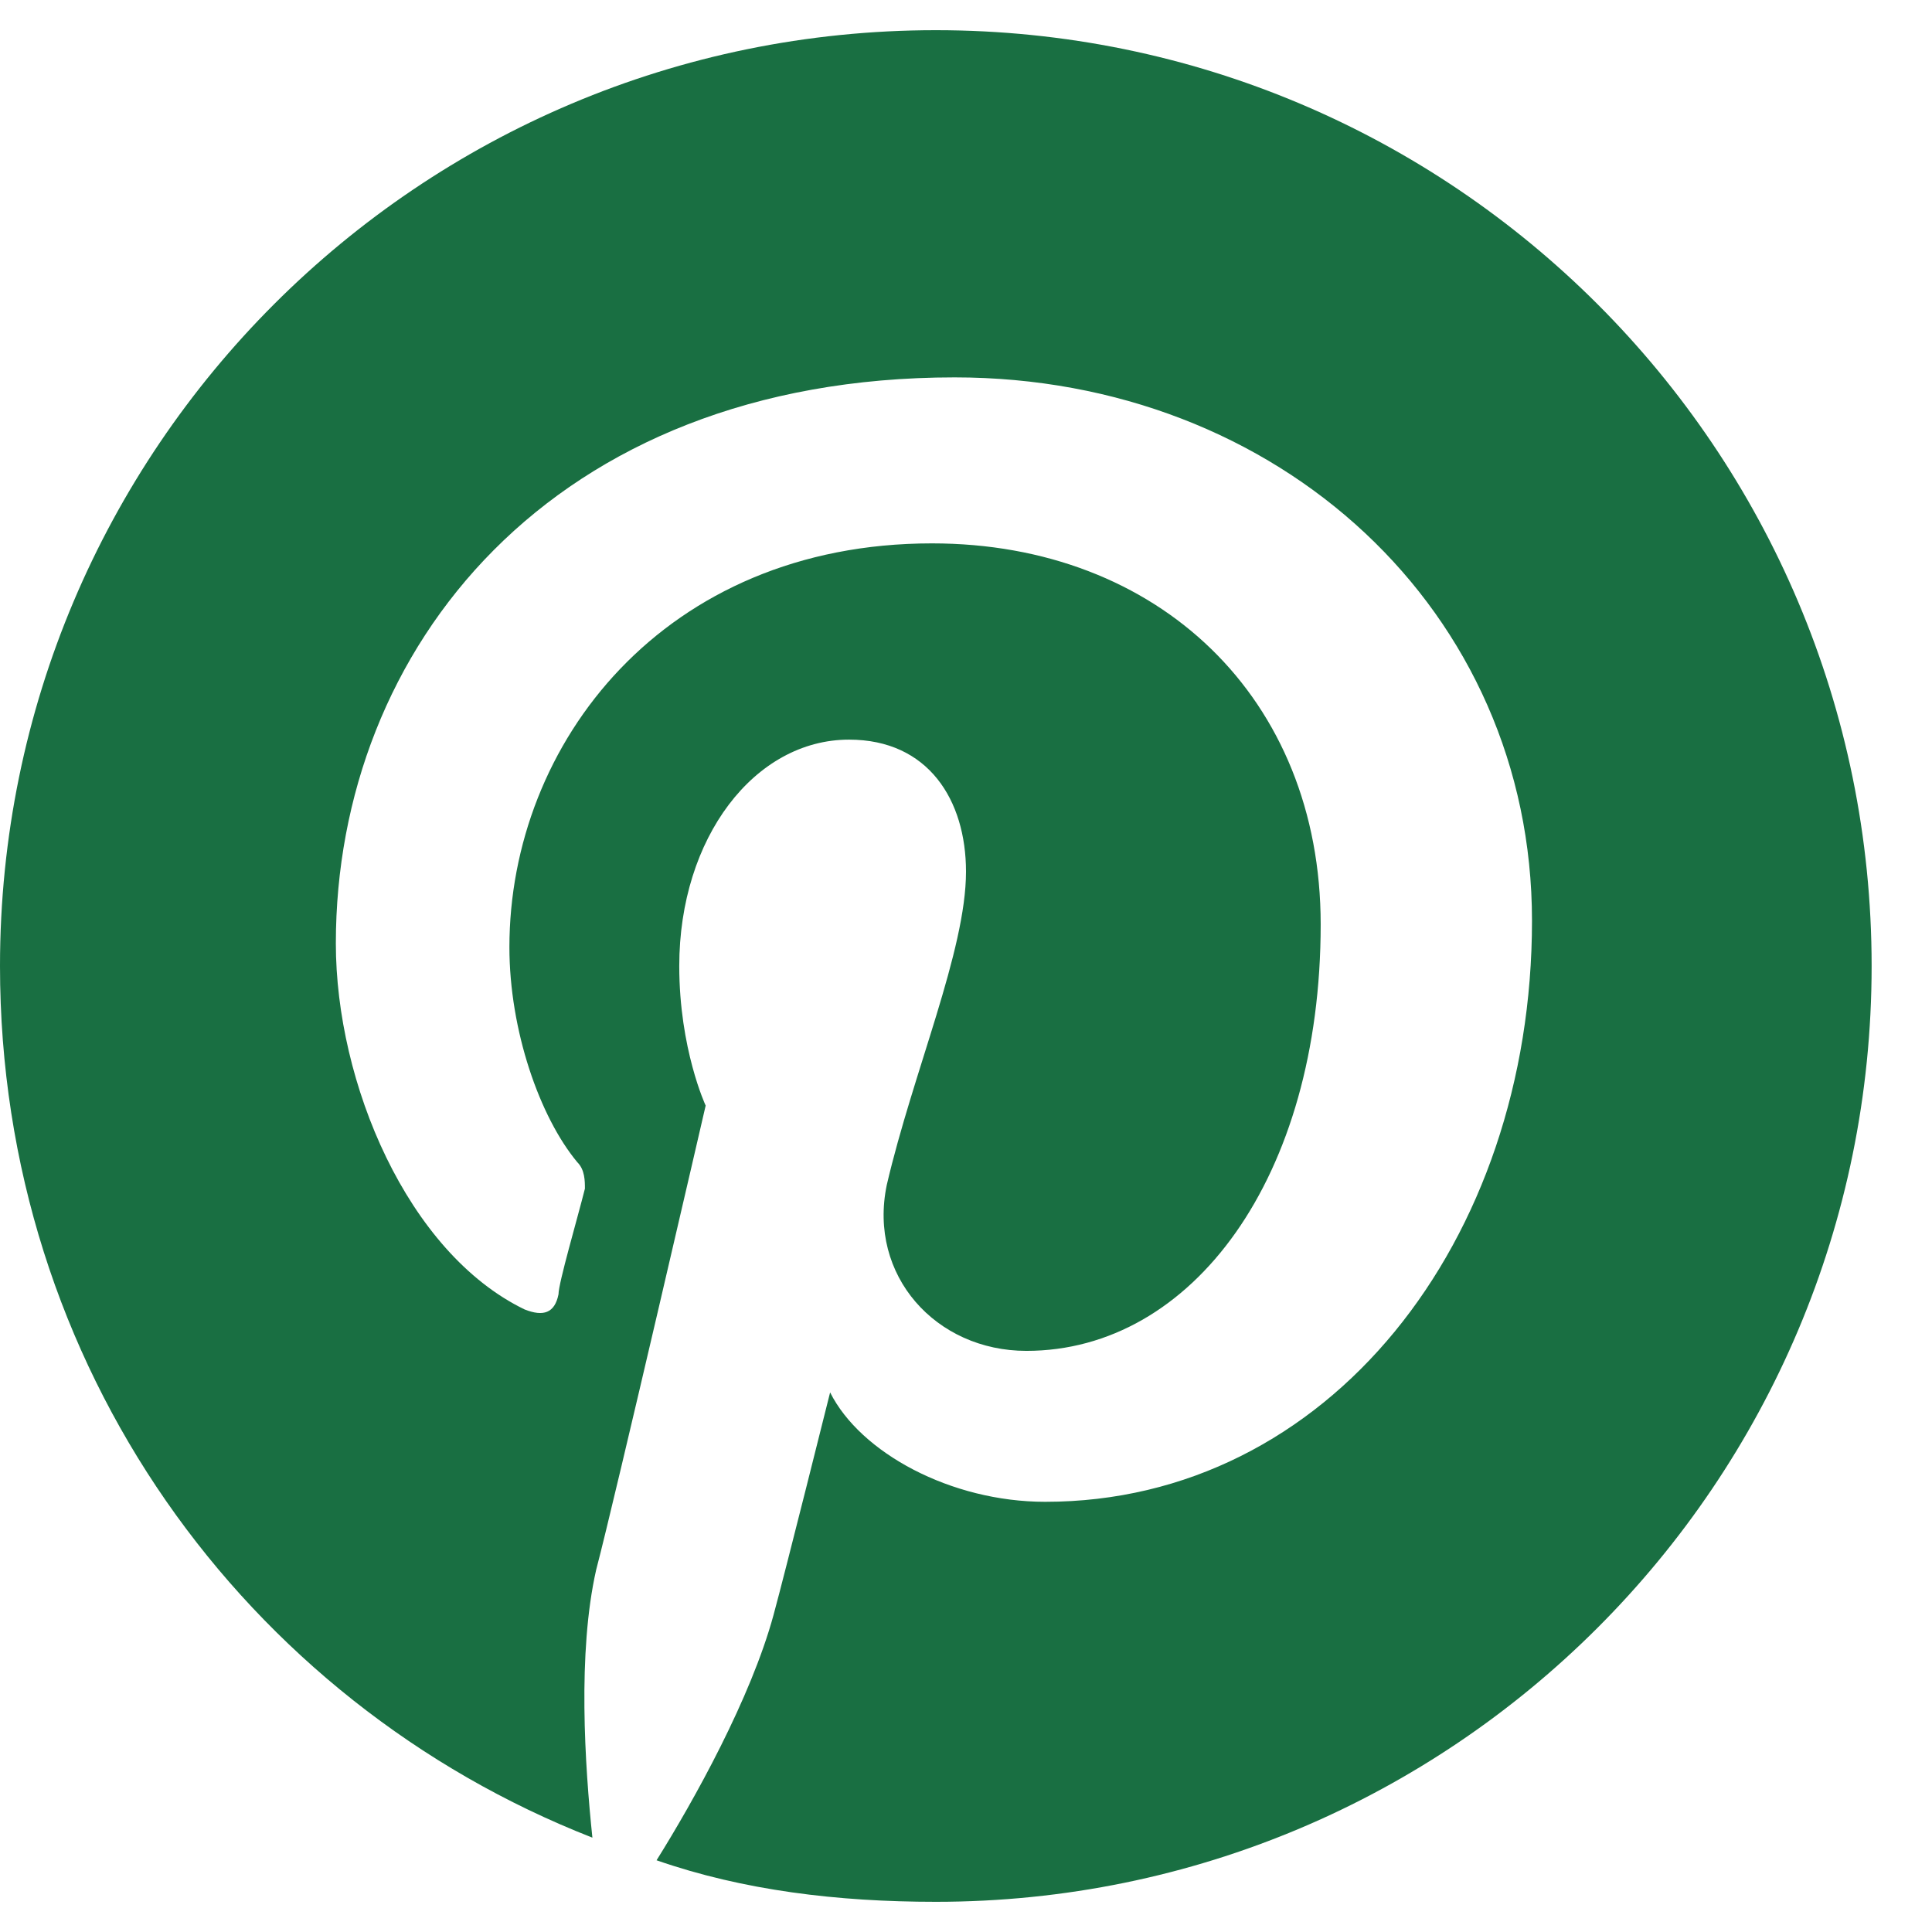 <svg width="24" height="24" viewBox="0 0 24 24" fill="none" xmlns="http://www.w3.org/2000/svg">
<path d="M23.25 12C23.25 18.422 18.047 23.625 11.625 23.625C10.406 23.625 9.234 23.484 8.156 23.109C8.625 22.359 9.328 21.094 9.609 20.062C9.75 19.547 10.312 17.297 10.312 17.297C10.688 18.047 11.812 18.656 12.984 18.656C16.5 18.656 19.031 15.422 19.031 11.438C19.031 7.594 15.891 4.688 11.859 4.688C6.844 4.688 4.172 8.062 4.172 11.719C4.172 13.453 5.062 15.562 6.516 16.266C6.75 16.359 6.891 16.312 6.938 16.078C6.938 15.938 7.172 15.141 7.266 14.766C7.266 14.672 7.266 14.531 7.172 14.438C6.703 13.875 6.328 12.797 6.328 11.766C6.328 9.234 8.25 6.75 11.578 6.75C14.391 6.75 16.406 8.672 16.406 11.484C16.406 14.625 14.812 16.781 12.75 16.781C11.625 16.781 10.781 15.844 11.016 14.719C11.344 13.312 12 11.812 12 10.828C12 9.938 11.531 9.188 10.547 9.188C9.375 9.188 8.438 10.406 8.438 12C8.438 13.031 8.766 13.734 8.766 13.734C8.766 13.734 7.641 18.609 7.406 19.5C7.172 20.531 7.266 21.938 7.359 22.828C3.047 21.141 0 16.969 0 12C0 5.578 5.203 0.375 11.625 0.375C18.047 0.375 23.25 5.578 23.25 12Z" fill="#196F42"/>
</svg>
